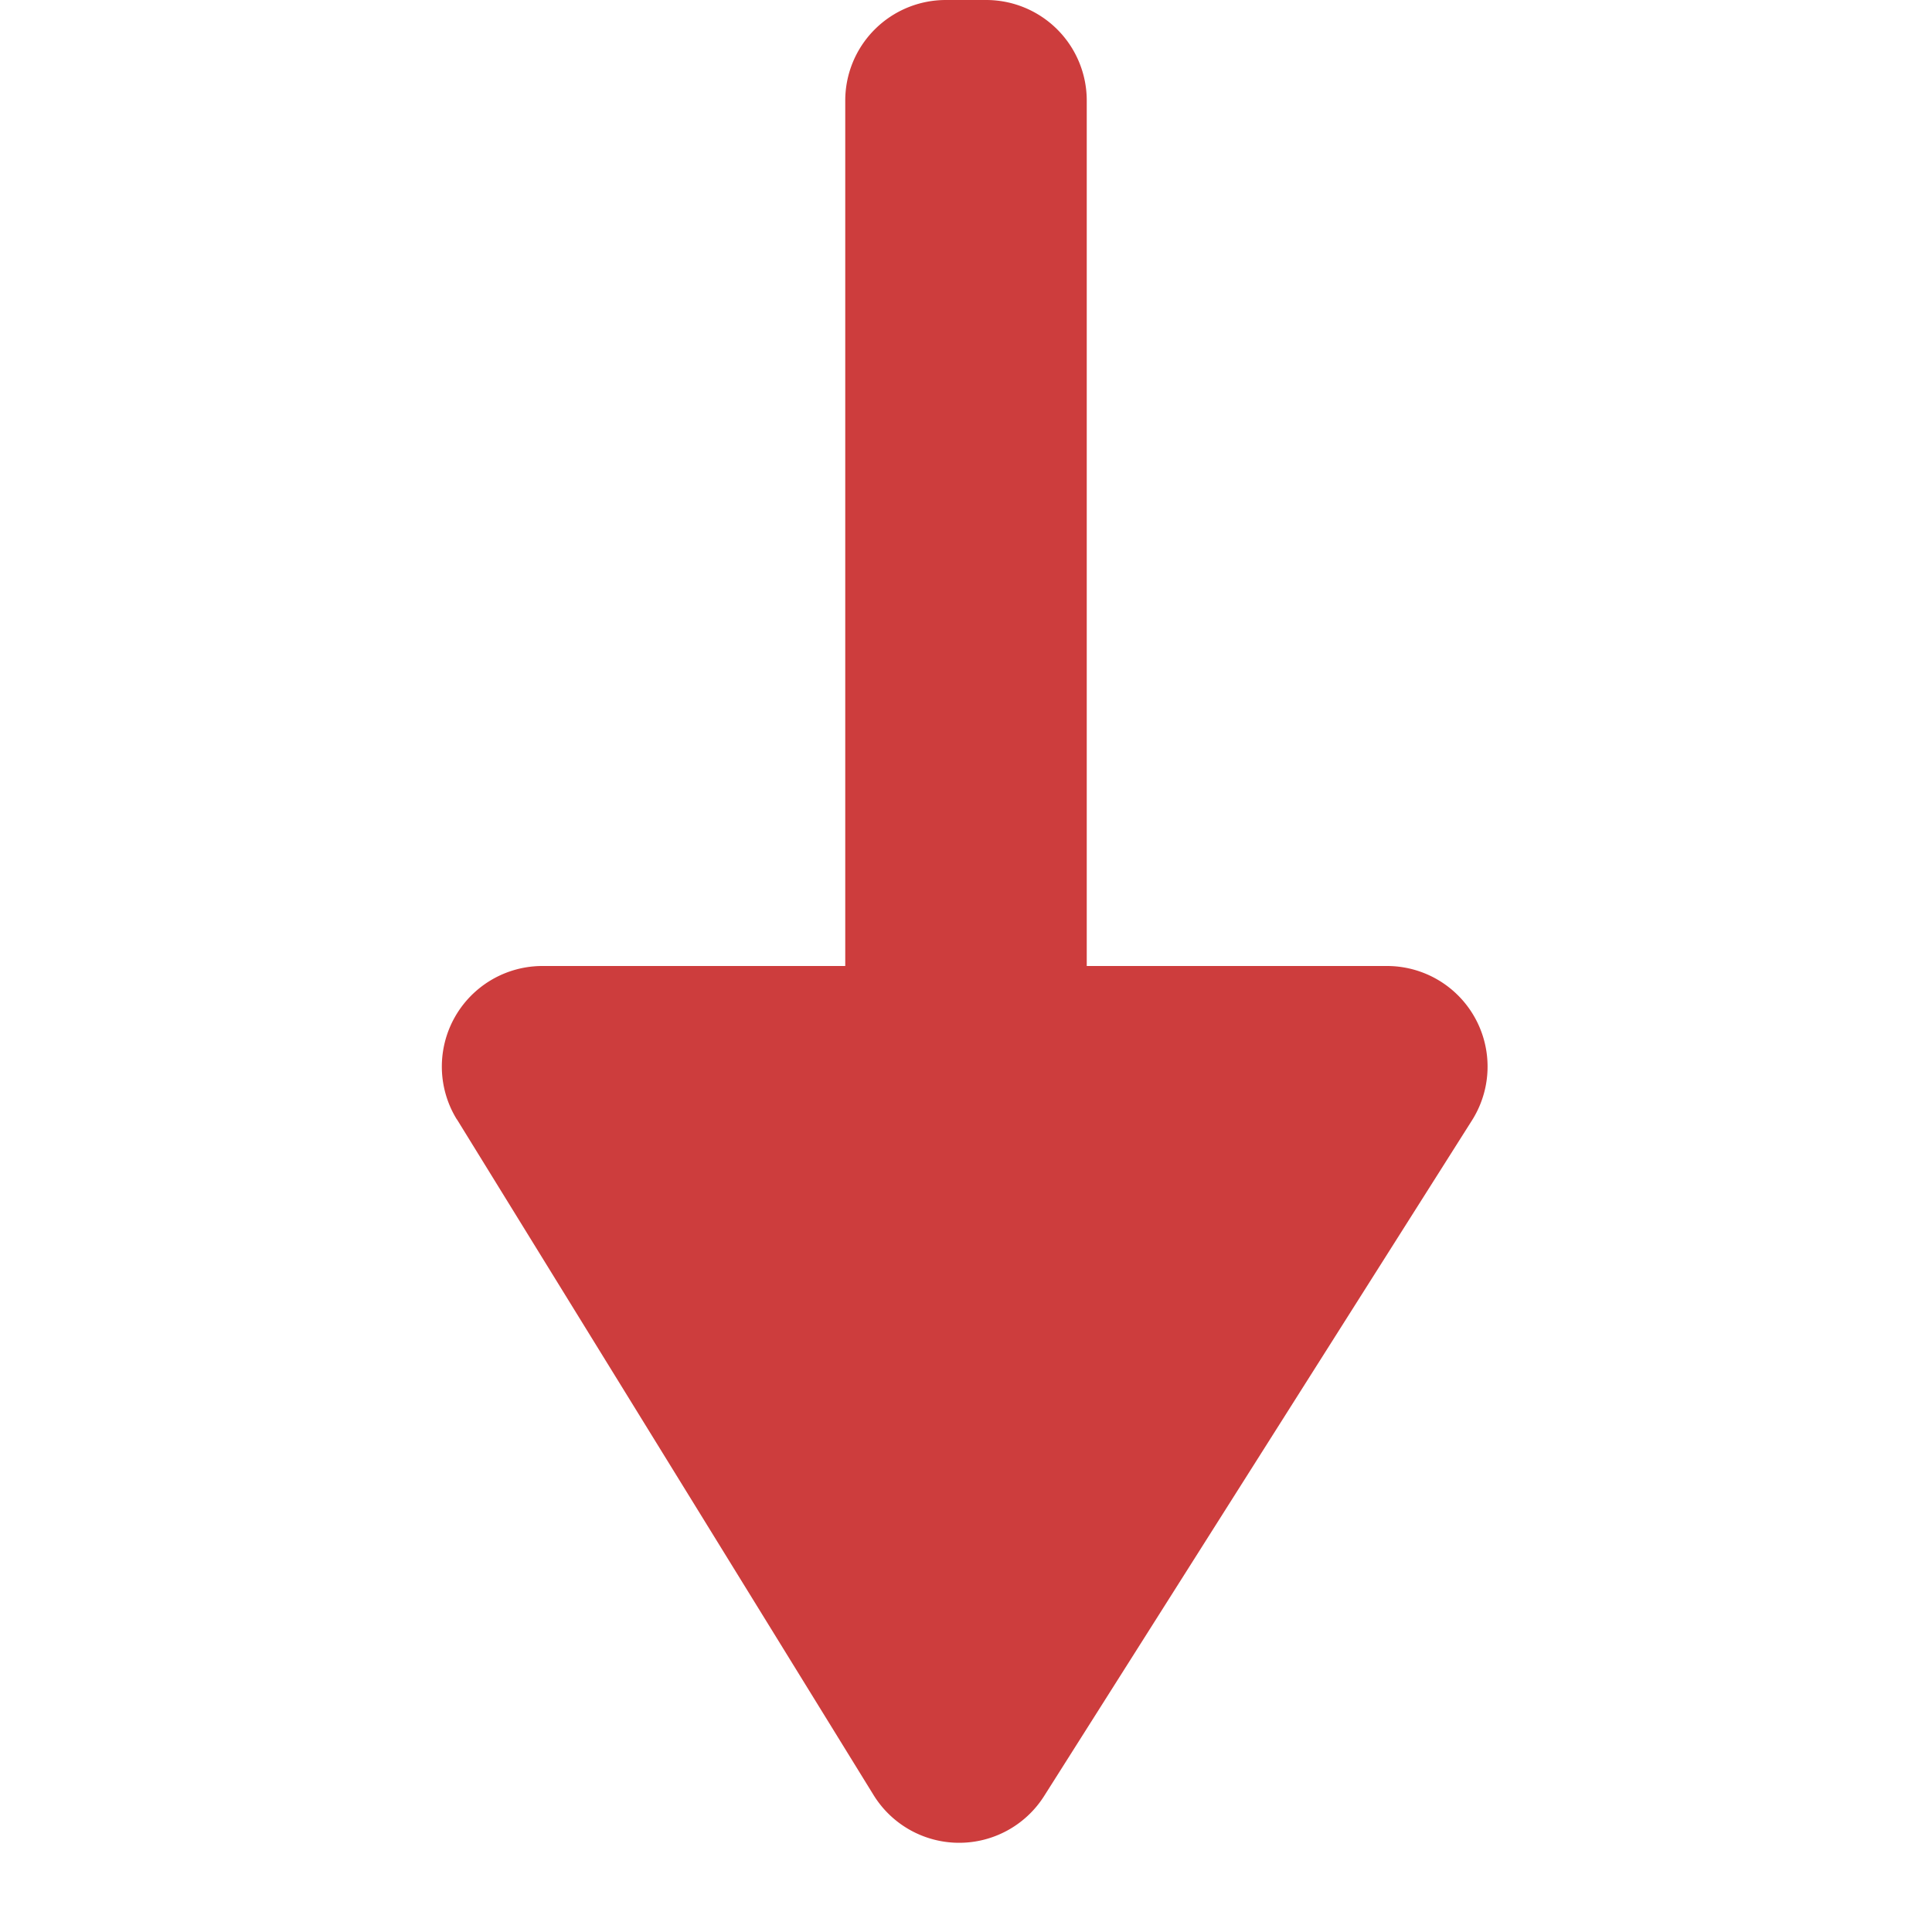 <svg t="1708667776334" class="icon" viewBox="0 0 1024 1024" version="1.1" xmlns="http://www.w3.org/2000/svg" p-id="7581" width="32" height="32"><path d="M448 512l128 0L576 53.312A53.312 53.312 0 0 0 522.688 0l-21.376 0A53.312 53.312 0 0 0 448 53.312L448 512z" fill="#cd3d3d" p-id="7582"></path><path d="M242.176 593.28l220.8 358.08a53.312 53.312 0 0 0 90.432 0.576l226.752-358.08A53.312 53.312 0 0 0 735.104 512L287.552 512a53.312 53.312 0 0 0-45.44 81.28z" fill="#cd3d3d" p-id="7583"></path></svg>